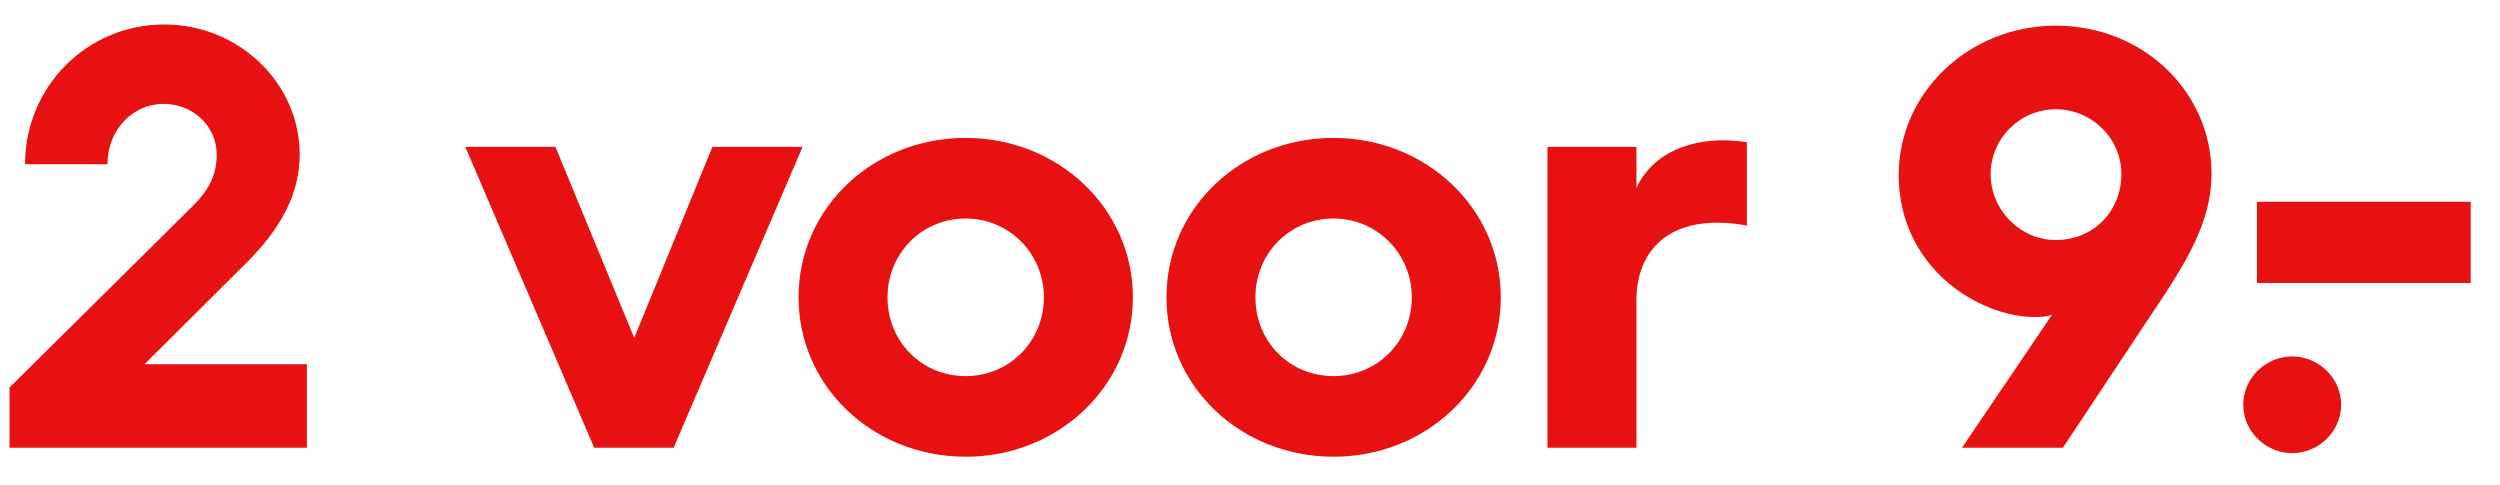 <svg width="67" height="13" viewBox="0 0 67 13" fill="none" xmlns="http://www.w3.org/2000/svg">
<path d="M0.256 12H8.224V9.76H3.872L6.608 7.04C7.488 6.16 8.032 5.232 8.032 4.144C8.032 2.224 6.4 0.656 4.4 0.656C2.336 0.656 0.672 2.32 0.672 4.4H2.88C2.88 3.488 3.552 2.784 4.384 2.784C5.168 2.784 5.808 3.376 5.808 4.144C5.808 4.72 5.568 5.12 5.168 5.52L0.256 10.384V12ZM15.925 12H18.053L21.509 3.936H19.093L16.997 9.056L14.886 3.936H12.47L15.925 12ZM21.401 7.968C21.401 10.352 23.385 12.24 25.881 12.24C28.361 12.24 30.361 10.352 30.361 7.968C30.361 5.584 28.361 3.696 25.881 3.696C23.385 3.696 21.401 5.584 21.401 7.968ZM23.785 7.968C23.785 6.8 24.697 5.856 25.881 5.856C27.049 5.856 27.977 6.8 27.977 7.968C27.977 9.152 27.049 10.08 25.881 10.08C24.697 10.08 23.785 9.152 23.785 7.968ZM31.261 7.968C31.261 10.352 33.245 12.24 35.74 12.24C38.221 12.24 40.221 10.352 40.221 7.968C40.221 5.584 38.221 3.696 35.74 3.696C33.245 3.696 31.261 5.584 31.261 7.968ZM33.645 7.968C33.645 6.8 34.556 5.856 35.74 5.856C36.908 5.856 37.837 6.8 37.837 7.968C37.837 9.152 36.908 10.08 35.74 10.08C34.556 10.08 33.645 9.152 33.645 7.968ZM41.472 12H43.856V8.064C43.856 6.752 44.656 5.968 46.016 5.968C46.32 5.968 46.592 6 46.816 6.048V3.808C46.688 3.792 46.416 3.76 46.192 3.76C45.088 3.76 44.224 4.224 43.856 5.04V3.936H41.472V12ZM52.581 12H55.285L57.589 8.528C58.581 7.056 59.269 5.968 59.269 4.656C59.269 2.48 57.461 0.688 55.093 0.688C52.773 0.688 50.885 2.48 50.885 4.688C50.885 7.168 53.029 8.496 54.533 8.496C54.709 8.496 54.901 8.48 54.997 8.432L52.581 12ZM55.093 6.432C54.133 6.432 53.349 5.616 53.349 4.672C53.349 3.712 54.133 2.928 55.093 2.928C56.053 2.928 56.853 3.696 56.853 4.672C56.853 5.632 56.133 6.432 55.093 6.432ZM60.487 7.584H66.215V5.408H60.487V7.584ZM60.119 10.848C60.119 11.568 60.727 12.144 61.431 12.144C62.135 12.144 62.743 11.568 62.743 10.848C62.743 10.128 62.135 9.552 61.431 9.552C60.727 9.552 60.119 10.128 60.119 10.848Z" fill="#E81111"/>
</svg>
